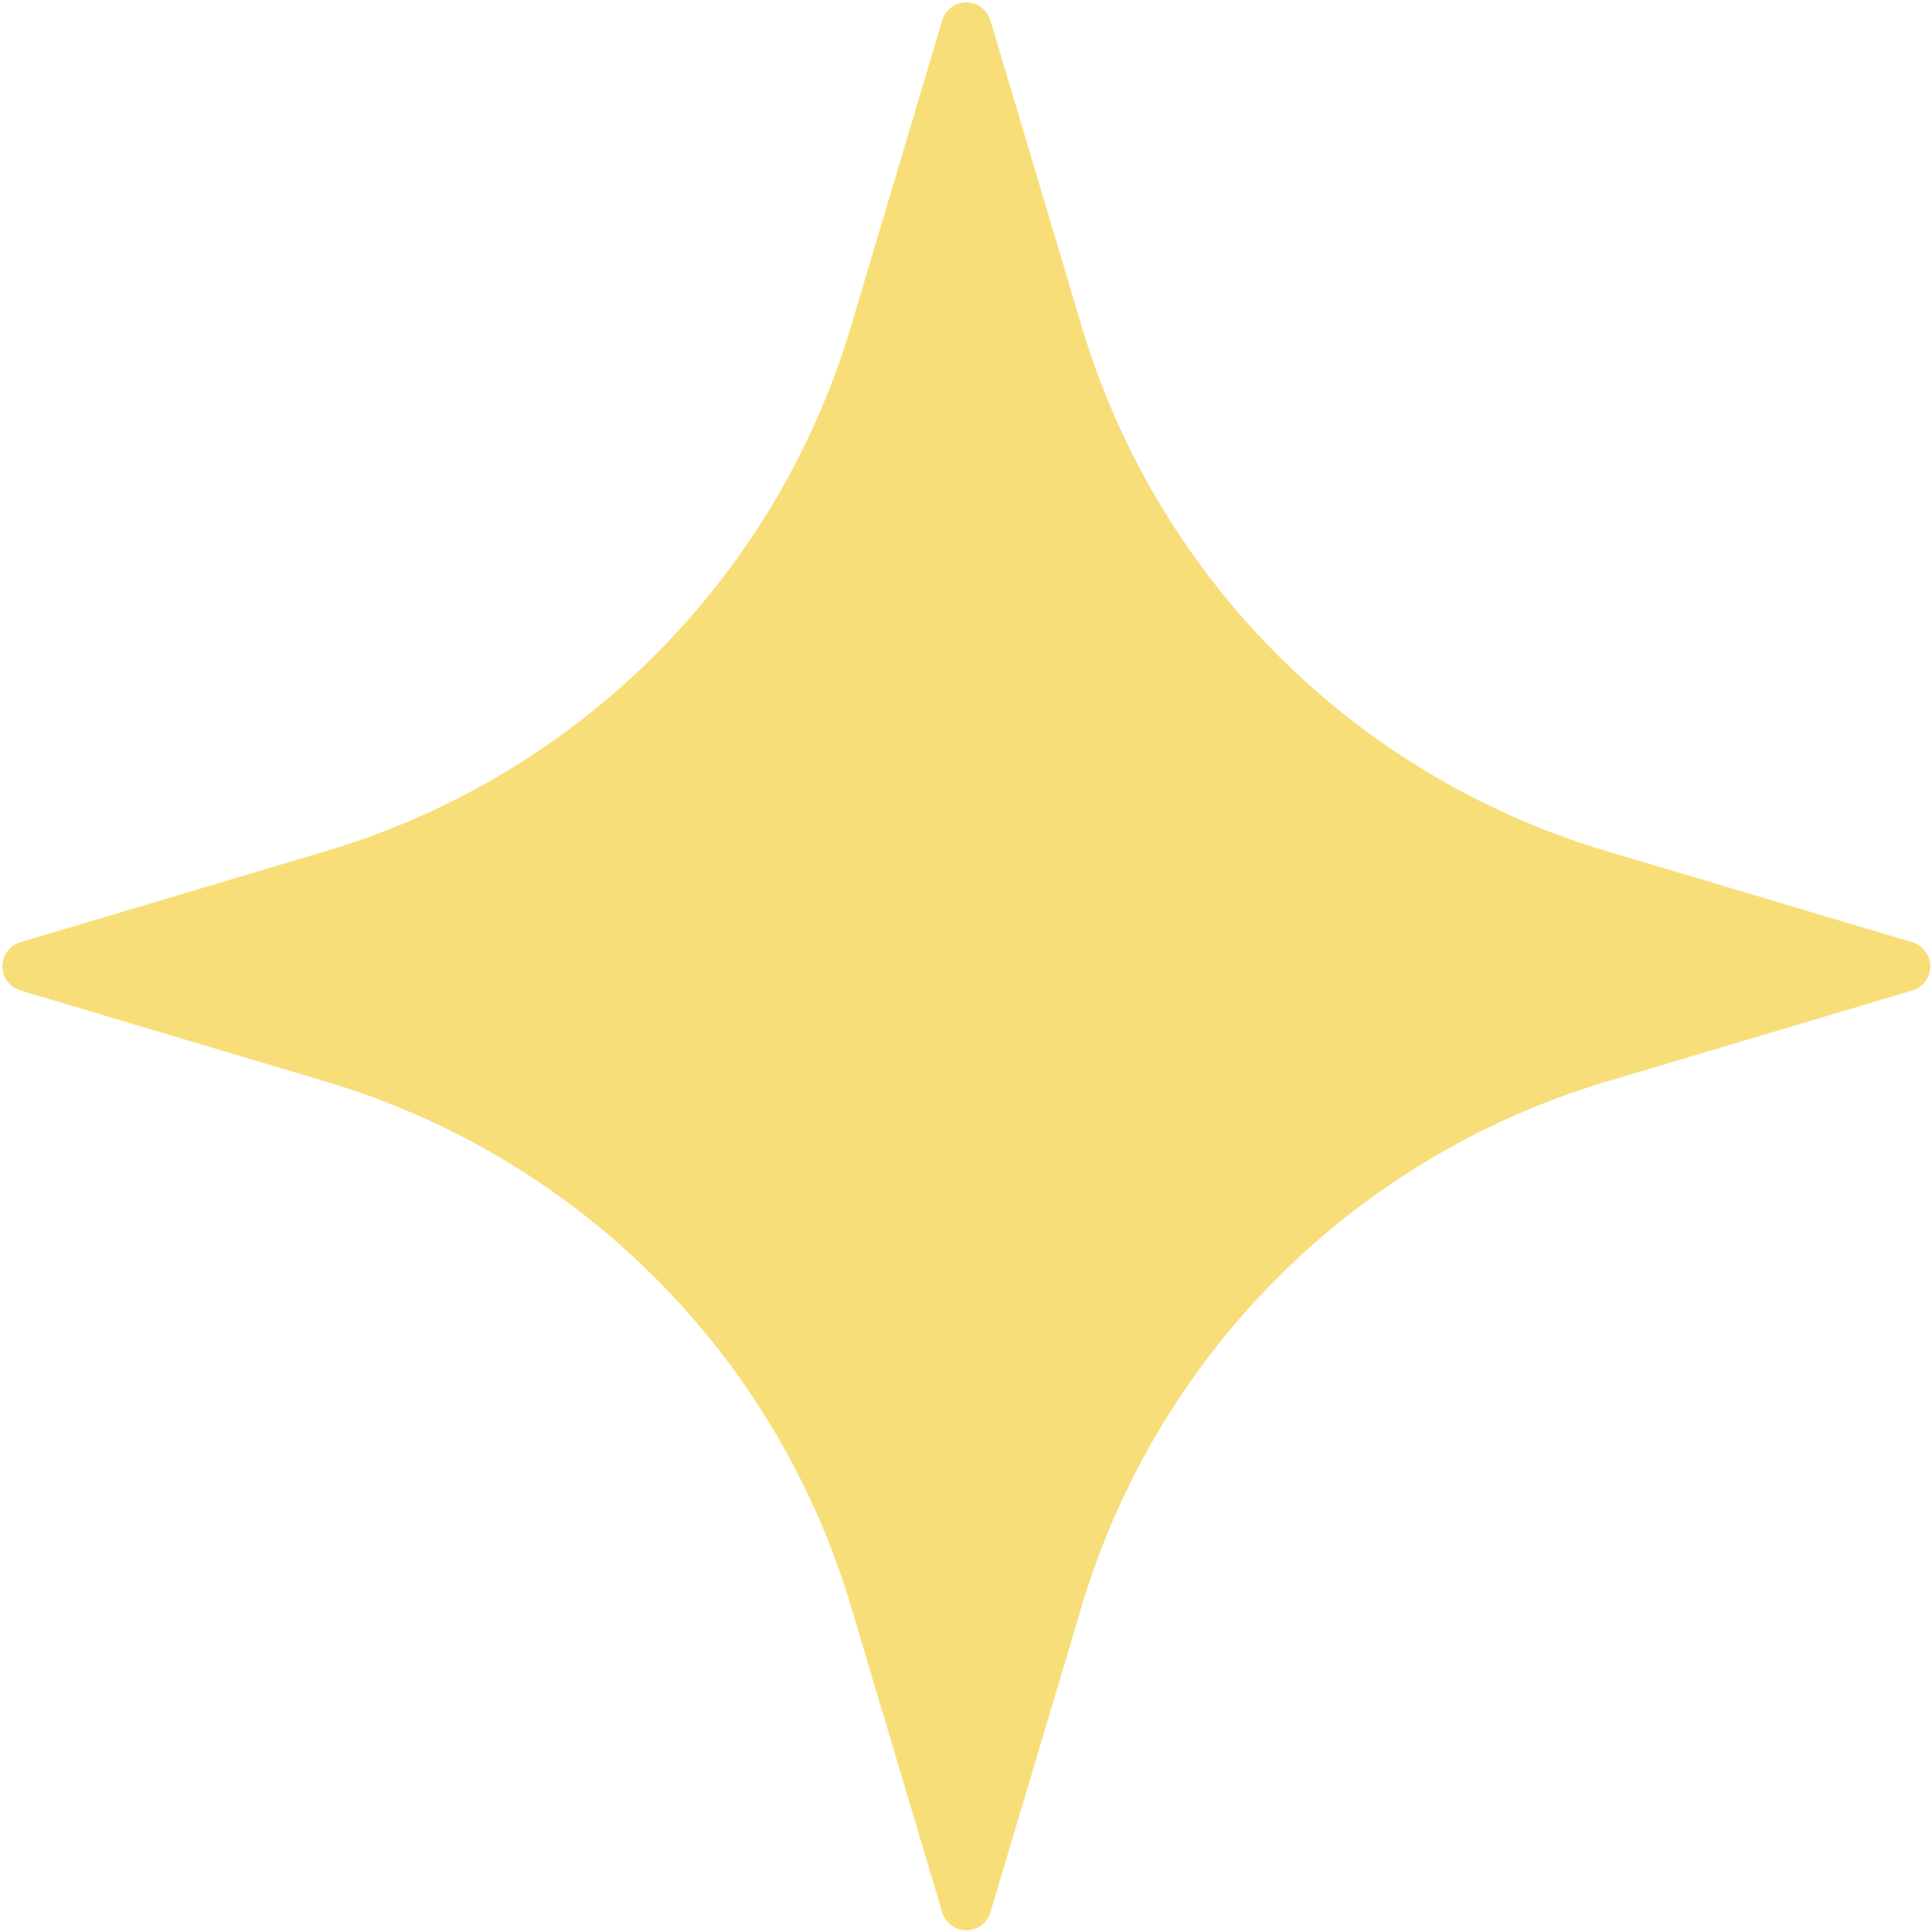 <svg xmlns="http://www.w3.org/2000/svg" xmlns:xlink="http://www.w3.org/1999/xlink" width="512" height="512" x="0" y="0" viewBox="0 0 100 100" style="enable-background:new 0 0 512 512" xml:space="preserve"><g transform="matrix(1.05,0,0,1.05,-2.501,-2.501)"><path fill-rule="evenodd" d="M48.83 3.38a1.24 1.24 0 0 1 2.373 0l4.498 15.083a38.466 38.466 0 0 0 25.871 25.872l15.083 4.498a1.24 1.24 0 0 1 0 2.372l-15.083 4.498a38.466 38.466 0 0 0-25.87 25.871l-4.499 15.083a1.24 1.24 0 0 1-2.372 0l-4.498-15.083a38.466 38.466 0 0 0-25.872-25.87L3.38 51.204a1.24 1.24 0 0 1 0-2.372l15.082-4.498a38.466 38.466 0 0 0 25.872-25.872L48.83 3.381z" clip-rule="evenodd" fill="#F8DE79" opacity="1" data-original="#000000"></path></g></svg>